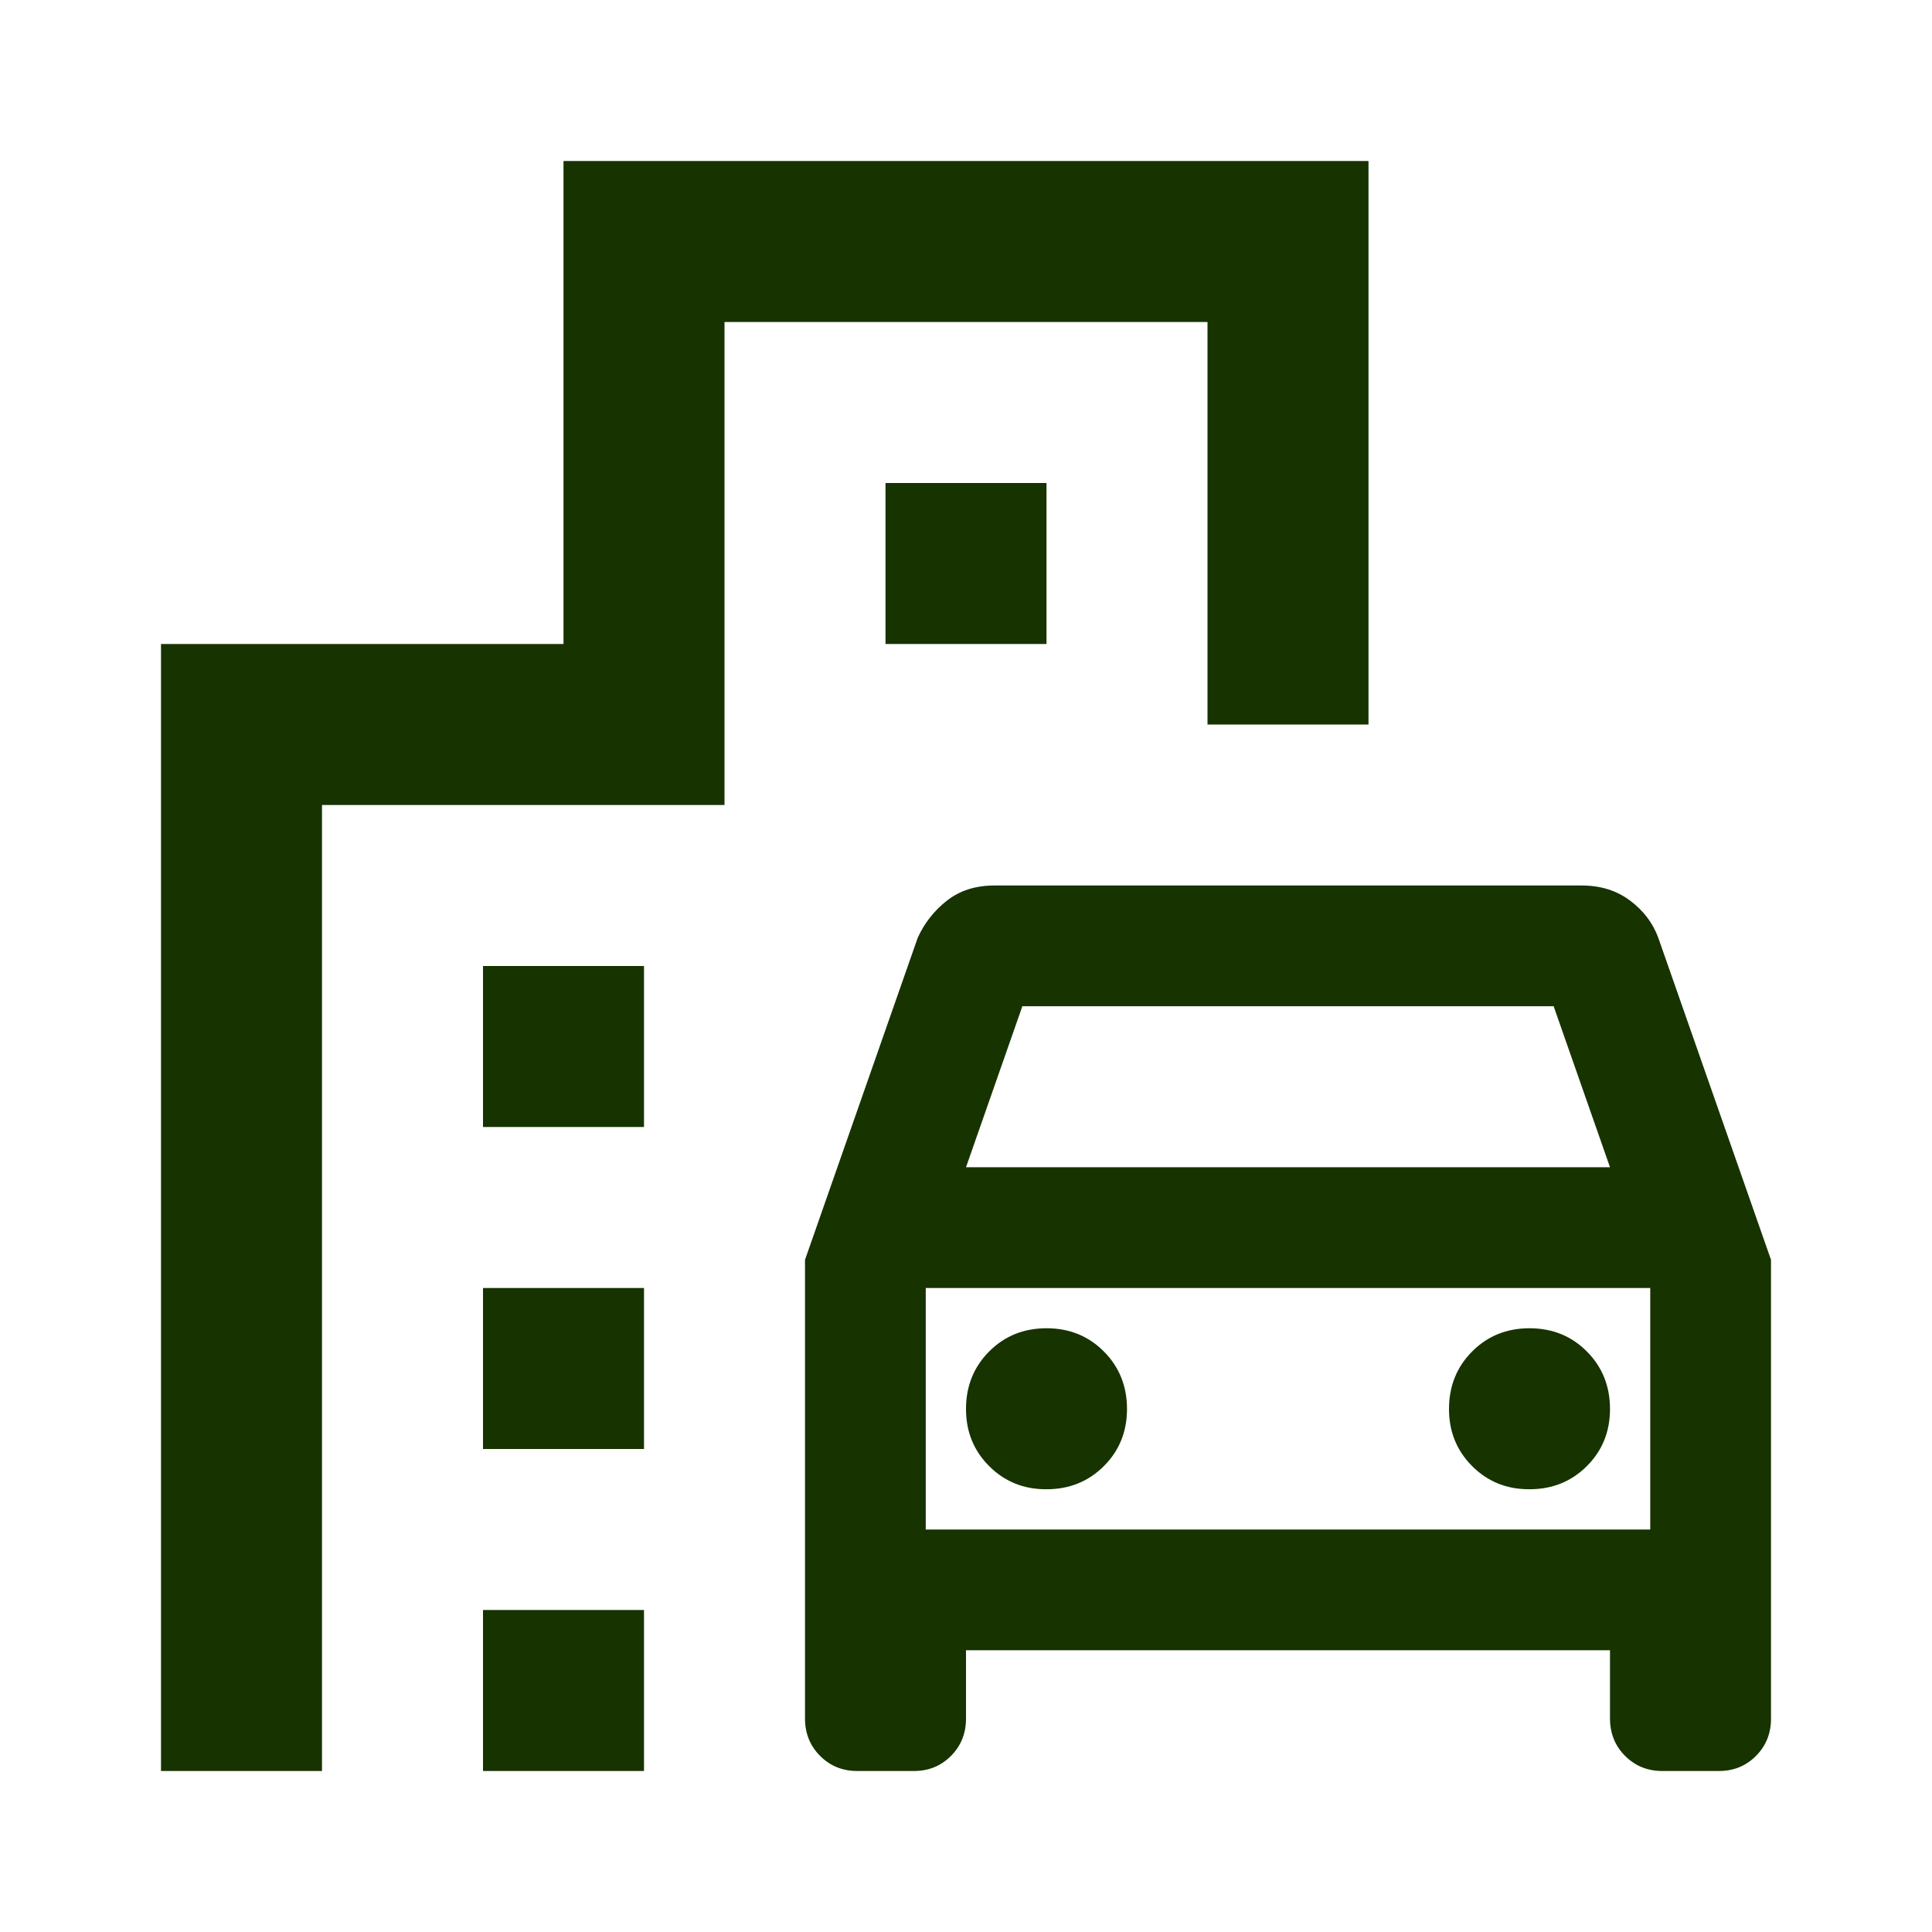 <svg width="96" height="96" viewBox="0 0 96 96" fill="none" xmlns="http://www.w3.org/2000/svg">
<path d="M40 85.4V62.6L45.6 46.6C45.933 45.867 46.417 45.251 47.052 44.752C47.687 44.253 48.469 44.003 49.4 44H78.6C79.533 44 80.333 44.251 81 44.752C81.667 45.253 82.133 45.869 82.4 46.6L88 62.6V85.4C88 86.133 87.751 86.751 87.252 87.252C86.753 87.753 86.136 88.003 85.4 88H82.6C81.867 88 81.251 87.751 80.752 87.252C80.253 86.753 80.003 86.136 80 85.4V82H48V85.4C48 86.133 47.751 86.751 47.252 87.252C46.753 87.753 46.136 88.003 45.4 88H42.6C41.867 88 41.251 87.751 40.752 87.252C40.253 86.753 40.003 86.136 40 85.4ZM48 58H80L77.2 50H50.8L48 58ZM52 74C53.133 74 54.084 73.616 54.852 72.848C55.62 72.08 56.003 71.131 56 70C55.997 68.869 55.613 67.92 54.848 67.152C54.083 66.384 53.133 66 52 66C50.867 66 49.917 66.384 49.152 67.152C48.387 67.92 48.003 68.869 48 70C47.997 71.131 48.381 72.081 49.152 72.852C49.923 73.623 50.872 74.005 52 74ZM76 74C77.133 74 78.084 73.616 78.852 72.848C79.62 72.08 80.003 71.131 80 70C79.997 68.869 79.613 67.92 78.848 67.152C78.083 66.384 77.133 66 76 66C74.867 66 73.917 66.384 73.152 67.152C72.387 67.92 72.003 68.869 72 70C71.997 71.131 72.381 72.081 73.152 72.852C73.923 73.623 74.872 74.005 76 74ZM24 56V48H32V56H24ZM44 32V24H52V32H44ZM24 72V64H32V72H24ZM24 88V80H32V88H24ZM8 88V32H28V8H68V36H60V16H36V40H16V88H8ZM46 76H82V64H46V76Z" fill="#163300"/>
</svg>
